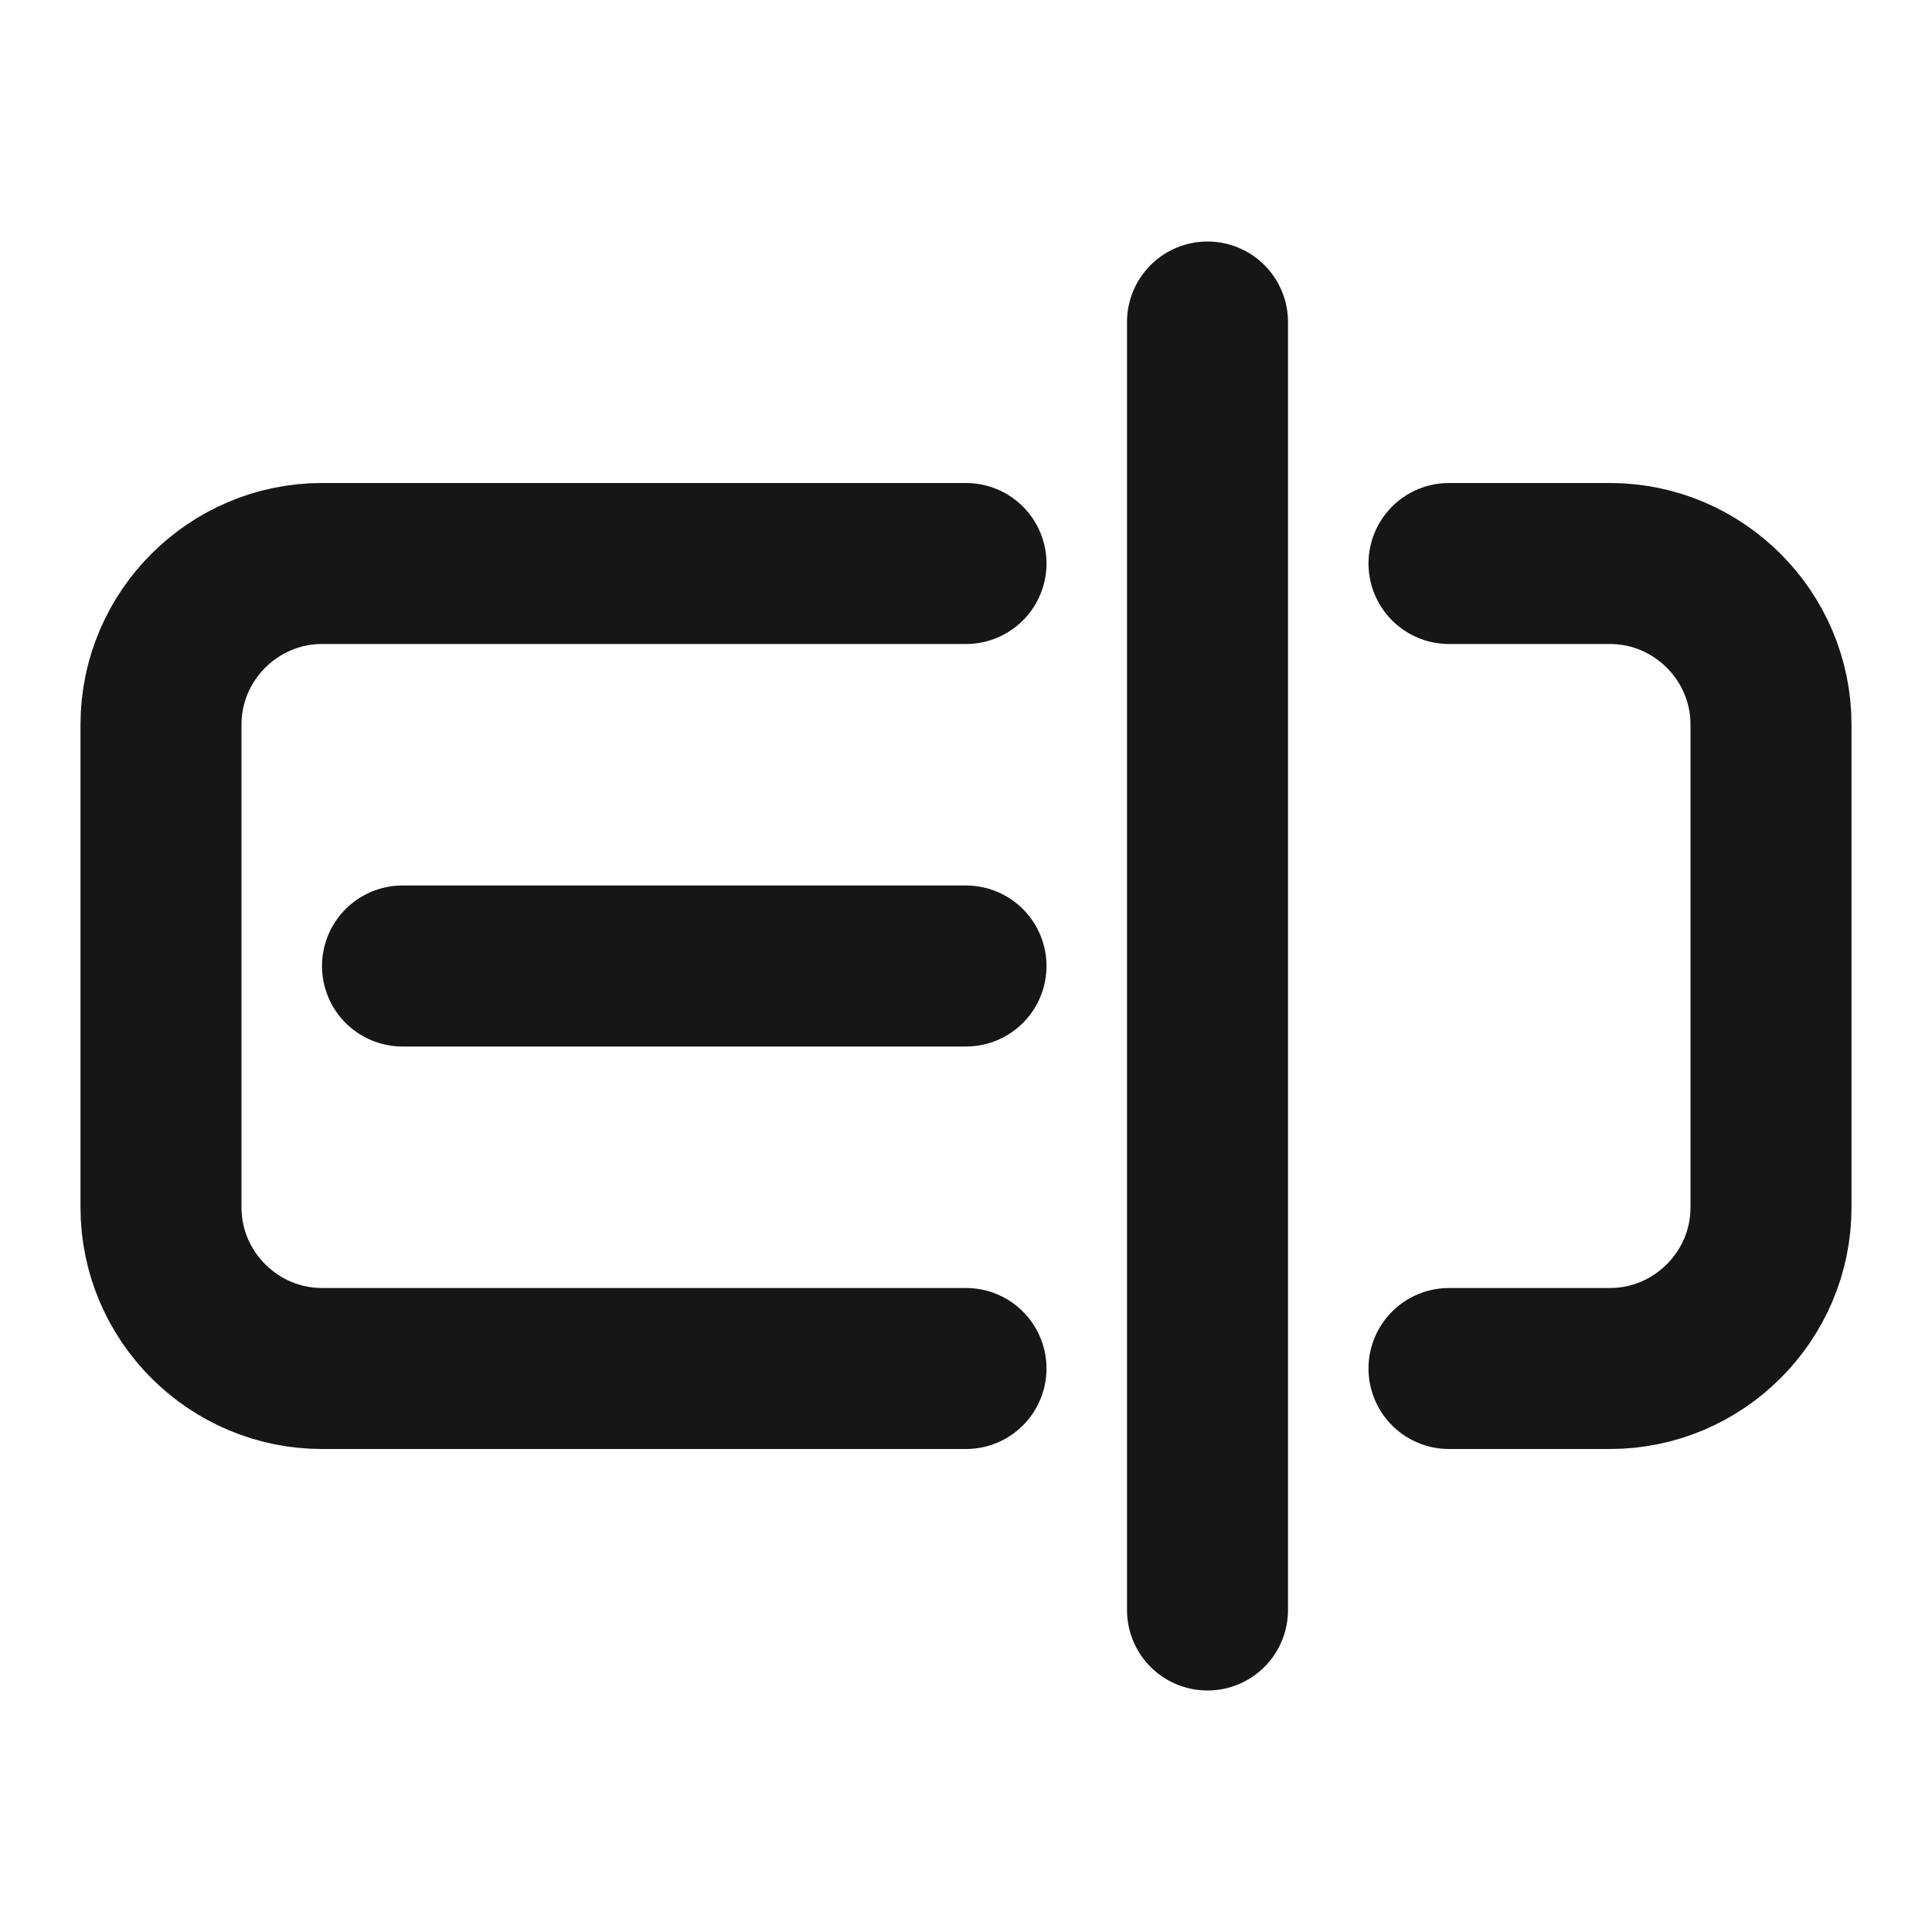 <svg width="24" height="24" viewBox="0 0 24 24" fill="none" xmlns="http://www.w3.org/2000/svg">
<path d="M18 7H20C21.1 7 22 7.9 22 9V15C22 16.1 21.1 17 20 17H18" stroke="#161616" stroke-width="2" stroke-miterlimit="10" stroke-linecap="round" stroke-linejoin="round"/>
<path d="M12 17H4C2.9 17 2 16.1 2 15V9C2 7.9 2.9 7 4 7H12" stroke="#161616" stroke-width="2" stroke-miterlimit="10" stroke-linecap="round" stroke-linejoin="round"/>
<path d="M5 12H12" stroke="#161616" stroke-width="2" stroke-miterlimit="10" stroke-linecap="round" stroke-linejoin="round"/>
<path d="M15 20V4" stroke="#161616" stroke-width="2" stroke-miterlimit="10" stroke-linecap="round" stroke-linejoin="round"/>
</svg>
